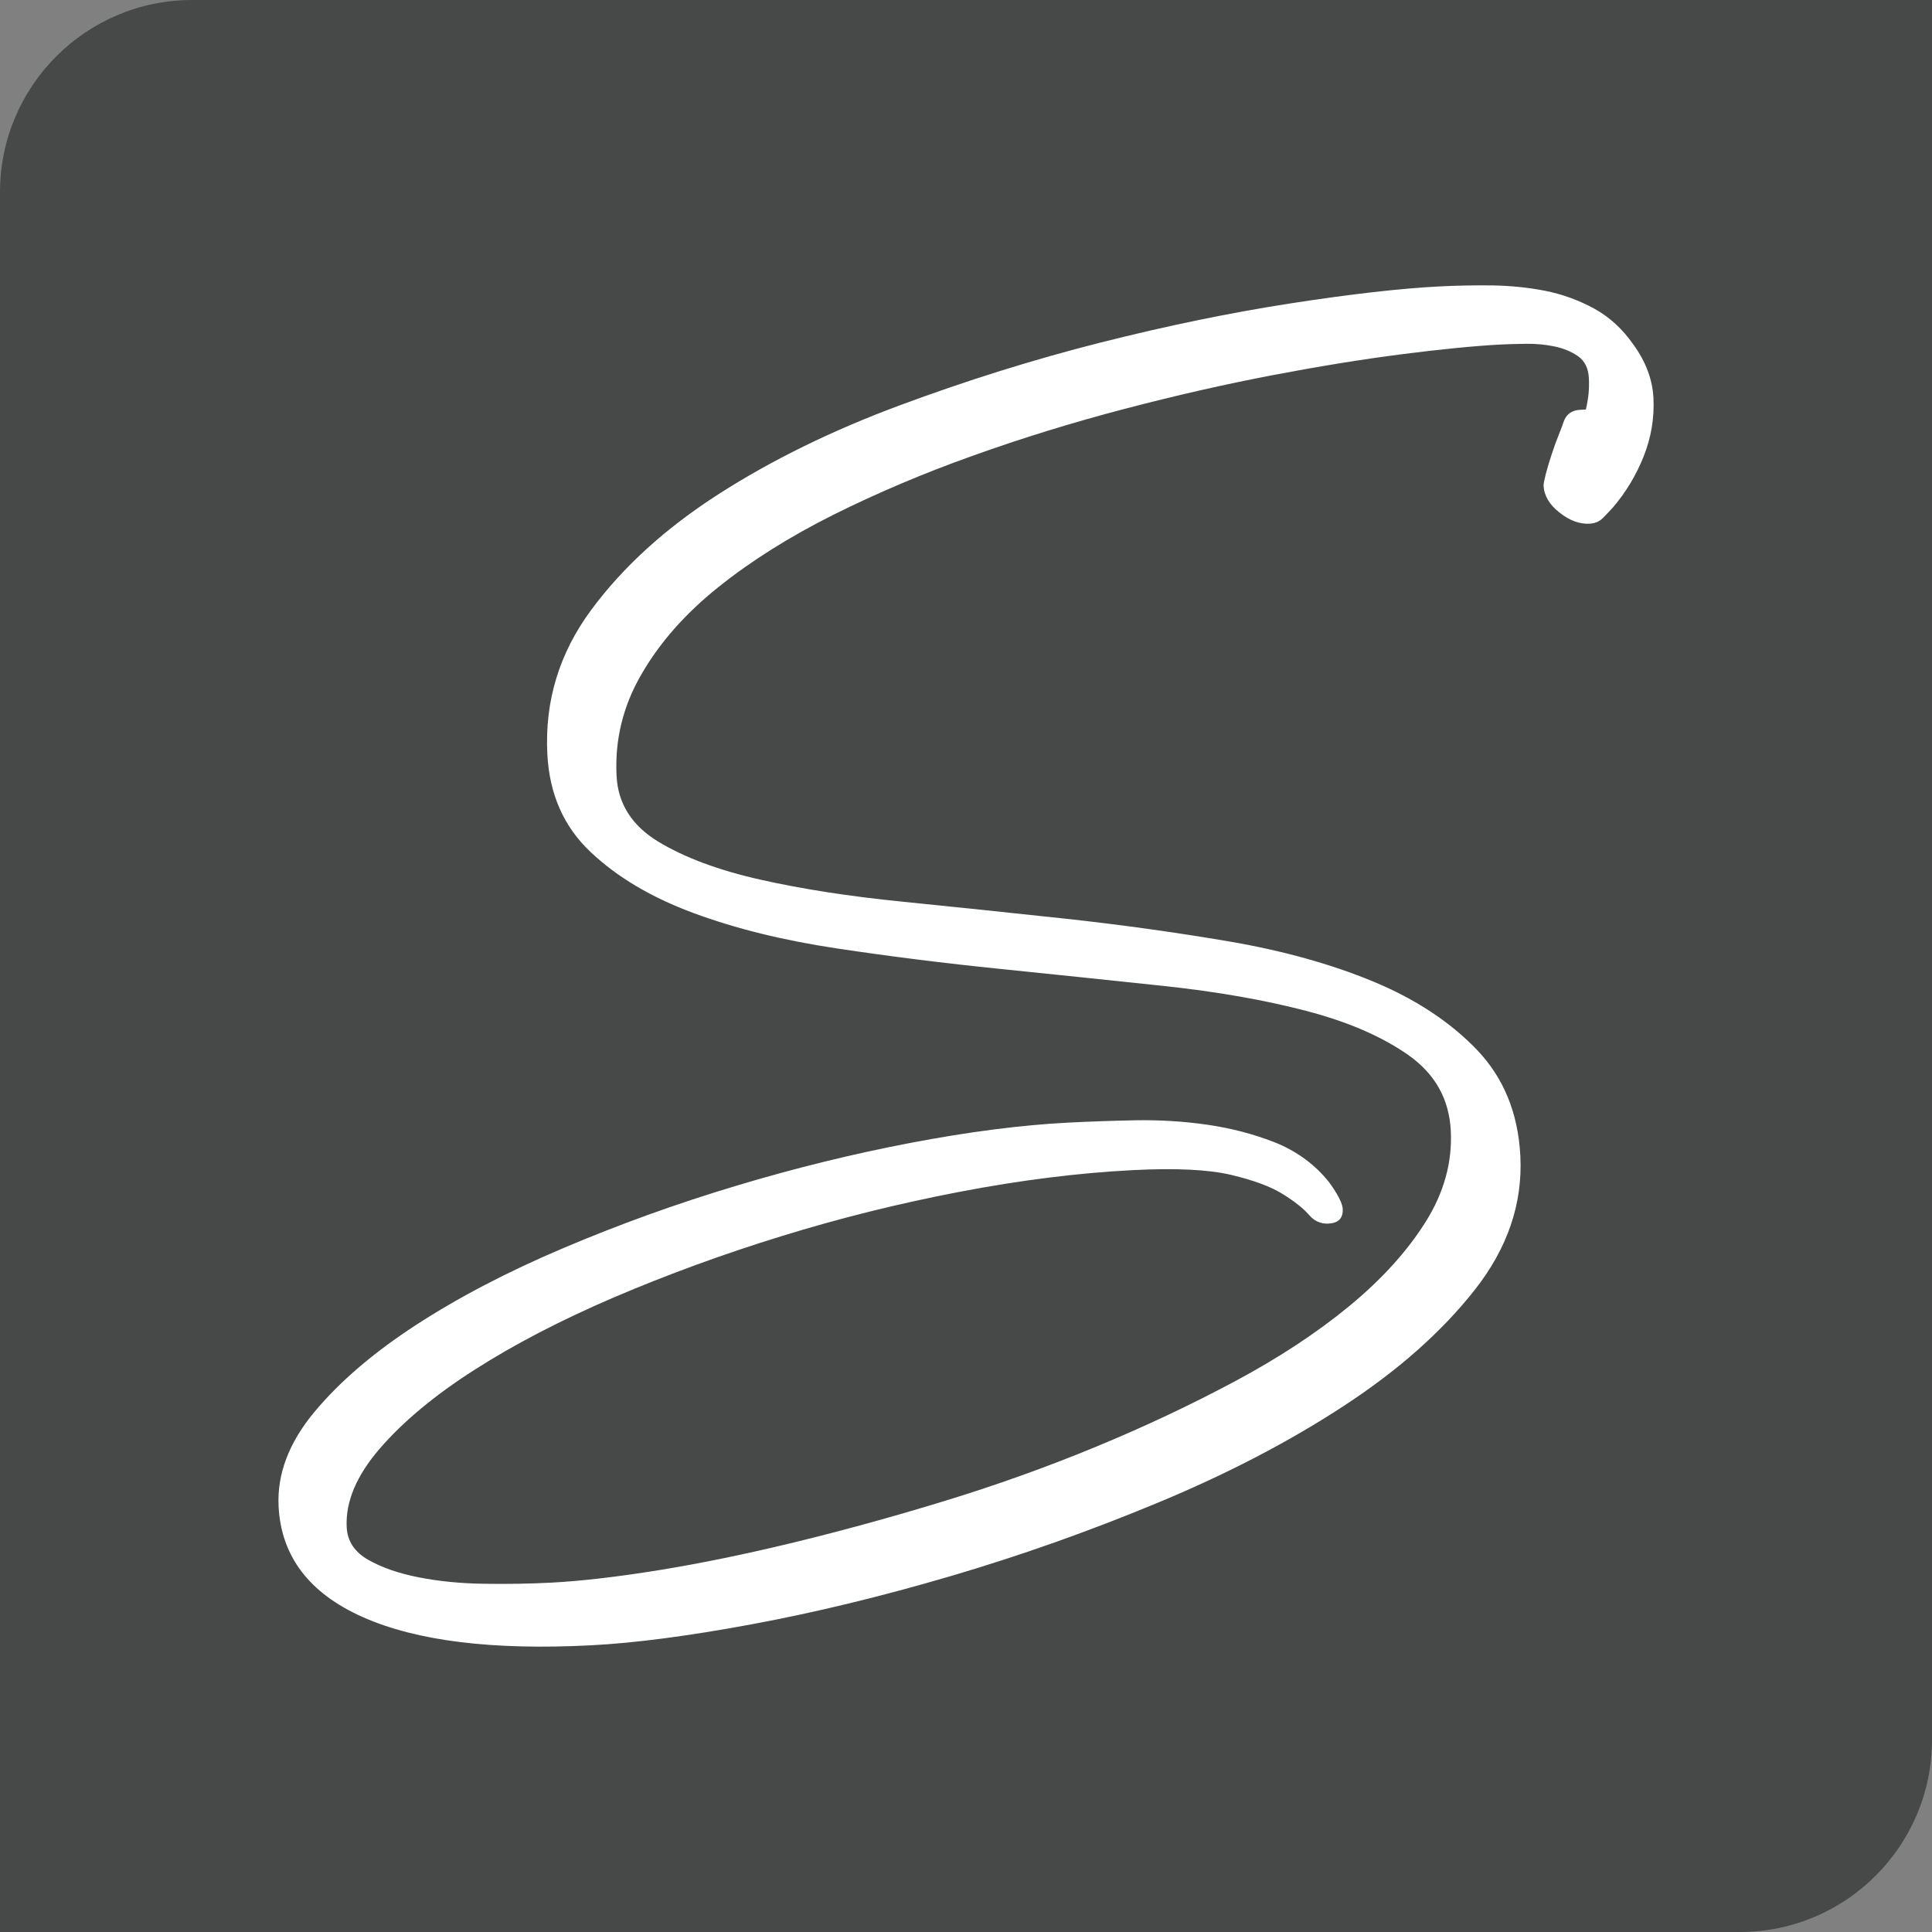 <?xml version="1.0" encoding="utf-8"?>
<svg xmlns="http://www.w3.org/2000/svg" version="1.1" viewBox="0 0 300 300">
  <rect x="0" y="0" width="300" height="300" fill="#808080" stroke="none"/>
  <defs>
    <style>
      .cls-1 {
        fill: #fff;
      }

      .cls-2 {
        fill: #474949;
      }
    </style>
  </defs>
  
  <g>
    <g id="Ebene_1">
      <path class="cls-2" d="M29.843,0h270.157v270.157c0,16.471-13.372,29.843-29.843,29.843H0V29.843C0,13.372,13.372,0,29.843,0Z"/>
      <path class="cls-1" d="M165.819,174.321c3.219-.163,6.713-.288,10.475-.364,3.754-.067,7.482.159,11.152.686,3.687.531,7.131,1.434,10.375,2.692,3.235,1.275,5.944,3.173,8.101,5.685.502.577,1.053,1.354,1.647,2.345.585.986.894,1.781.928,2.374.067,1.43-.669,2.182-2.215,2.261-1.187.063-2.199-.389-3.035-1.363-.828-.97-2.174-2.04-4.029-3.202-1.839-1.162-4.531-2.165-8.042-2.997-3.519-.836-8.611-1.083-15.29-.74-8.477.435-17.422,1.559-26.843,3.361-9.413,1.802-18.659,4.096-27.721,6.901-9.079,2.796-17.731,5.969-25.982,9.493-8.259,3.545-15.482,7.294-21.685,11.269-6.186,3.954-11.093,8.046-14.705,12.239-3.611,4.184-5.317,8.264-5.116,12.193.109,2.157,1.221,3.833,3.31,5.033,2.098,1.208,4.723,2.123,7.858,2.738,3.143.619,6.537.957,10.199,1.003,3.645.054,7.081-.004,10.308-.171,4.648-.238,10.241-.886,16.761-1.935,6.529-1.058,13.543-2.5,21.05-4.322,7.507-1.827,15.248-3.95,23.274-6.404,8-2.445,15.817-5.237,23.433-8.381,7.616-3.139,14.822-6.537,21.635-10.174,6.822-3.645,12.749-7.536,17.798-11.687s9.004-8.51,11.888-13.083c2.876-4.573,4.18-9.3,3.929-14.207-.251-4.882-2.424-8.778-6.521-11.687-4.096-2.888-9.388-5.2-15.875-6.893-6.496-1.701-13.886-2.997-22.187-3.887-8.301-.882-16.753-1.76-25.347-2.642-8.602-.874-17.062-1.931-25.38-3.181-8.318-1.246-15.742-3.076-22.262-5.492-6.529-2.412-11.871-5.572-16.017-9.501-4.146-3.908-6.379-8.966-6.696-15.169-.426-8.234,1.848-15.712,6.83-22.429,4.966-6.717,11.578-12.707,19.796-17.978,8.218-5.267,17.564-9.848,28.005-13.731,10.45-3.887,20.874-7.148,31.266-9.781,10.383-2.621,20.247-4.652,29.56-6.09,9.321-1.442,17.012-2.316,23.098-2.629,2.625-.134,5.359-.184,8.168-.155,2.809.042,5.551.318,8.209.836,2.65.527,5.183,1.442,7.591,2.746,2.399,1.317,4.439,3.189,6.119,5.609,1.931,2.658,2.959,5.413,3.11,8.272.159,3.11-.343,6.119-1.505,9.054-1.162,2.926-2.759,5.593-4.782,7.959-.577.631-1.112,1.195-1.622,1.701-.518.506-1.195.782-2.031.823-1.547.079-3.101-.493-4.656-1.735-1.563-1.229-2.383-2.621-2.466-4.176-.008-.242.109-.844.351-1.818.251-.961.56-1.998.928-3.093.359-1.099.727-2.107,1.095-3.022.376-.915.61-1.551.719-1.914.401-1.221,1.271-1.86,2.583-1.927l.894-.046c.201-.849.334-1.668.418-2.454.075-.782.092-1.58.05-2.416-.084-1.555-.652-2.692-1.697-3.415-1.062-.727-2.282-1.233-3.67-1.513-1.388-.288-2.834-.422-4.33-.405-1.488.017-2.775.05-3.846.104-4.18.217-9.363.727-15.549,1.521-6.178.79-12.899,1.889-20.189,3.277-7.29,1.4-14.922,3.131-22.881,5.221-7.967,2.086-15.775,4.489-23.407,7.223-7.641,2.713-14.872,5.785-21.694,9.179-6.822,3.411-12.79,7.156-17.898,11.248-5.125,4.096-9.104,8.598-11.955,13.543-2.867,4.924-4.155,10.195-3.862,15.804.217,4.289,2.374,7.683,6.445,10.17,4.088,2.475,9.363,4.447,15.833,5.906,6.479,1.463,13.861,2.608,22.162,3.436,8.301.84,16.753,1.714,25.347,2.646,8.602.94,17.071,2.119,25.397,3.536,8.326,1.434,15.758,3.499,22.304,6.211,6.537,2.713,11.896,6.236,16.068,10.563,4.172,4.347,6.437,9.844,6.78,16.523.376,7.407-1.99,14.337-7.106,20.828-5.108,6.483-11.888,12.49-20.339,18.003-8.435,5.522-18.007,10.5-28.657,14.935-10.659,4.439-21.409,8.255-32.252,11.445s-21.184,5.693-31.015,7.515-18.157,2.913-24.954,3.26c-15.282.79-27.077-.673-35.395-4.368-8.335-3.699-12.699-9.434-13.1-17.184-.259-5.008,1.588-9.894,5.526-14.642,3.946-4.744,9.221-9.267,15.825-13.555,6.588-4.284,14.22-8.268,22.881-11.938,8.677-3.682,17.564-6.888,26.701-9.63,9.121-2.75,18.191-4.978,27.203-6.7,9.004-1.718,17.146-2.767,24.427-3.143Z"/>
    </g>
  </g>
</svg>